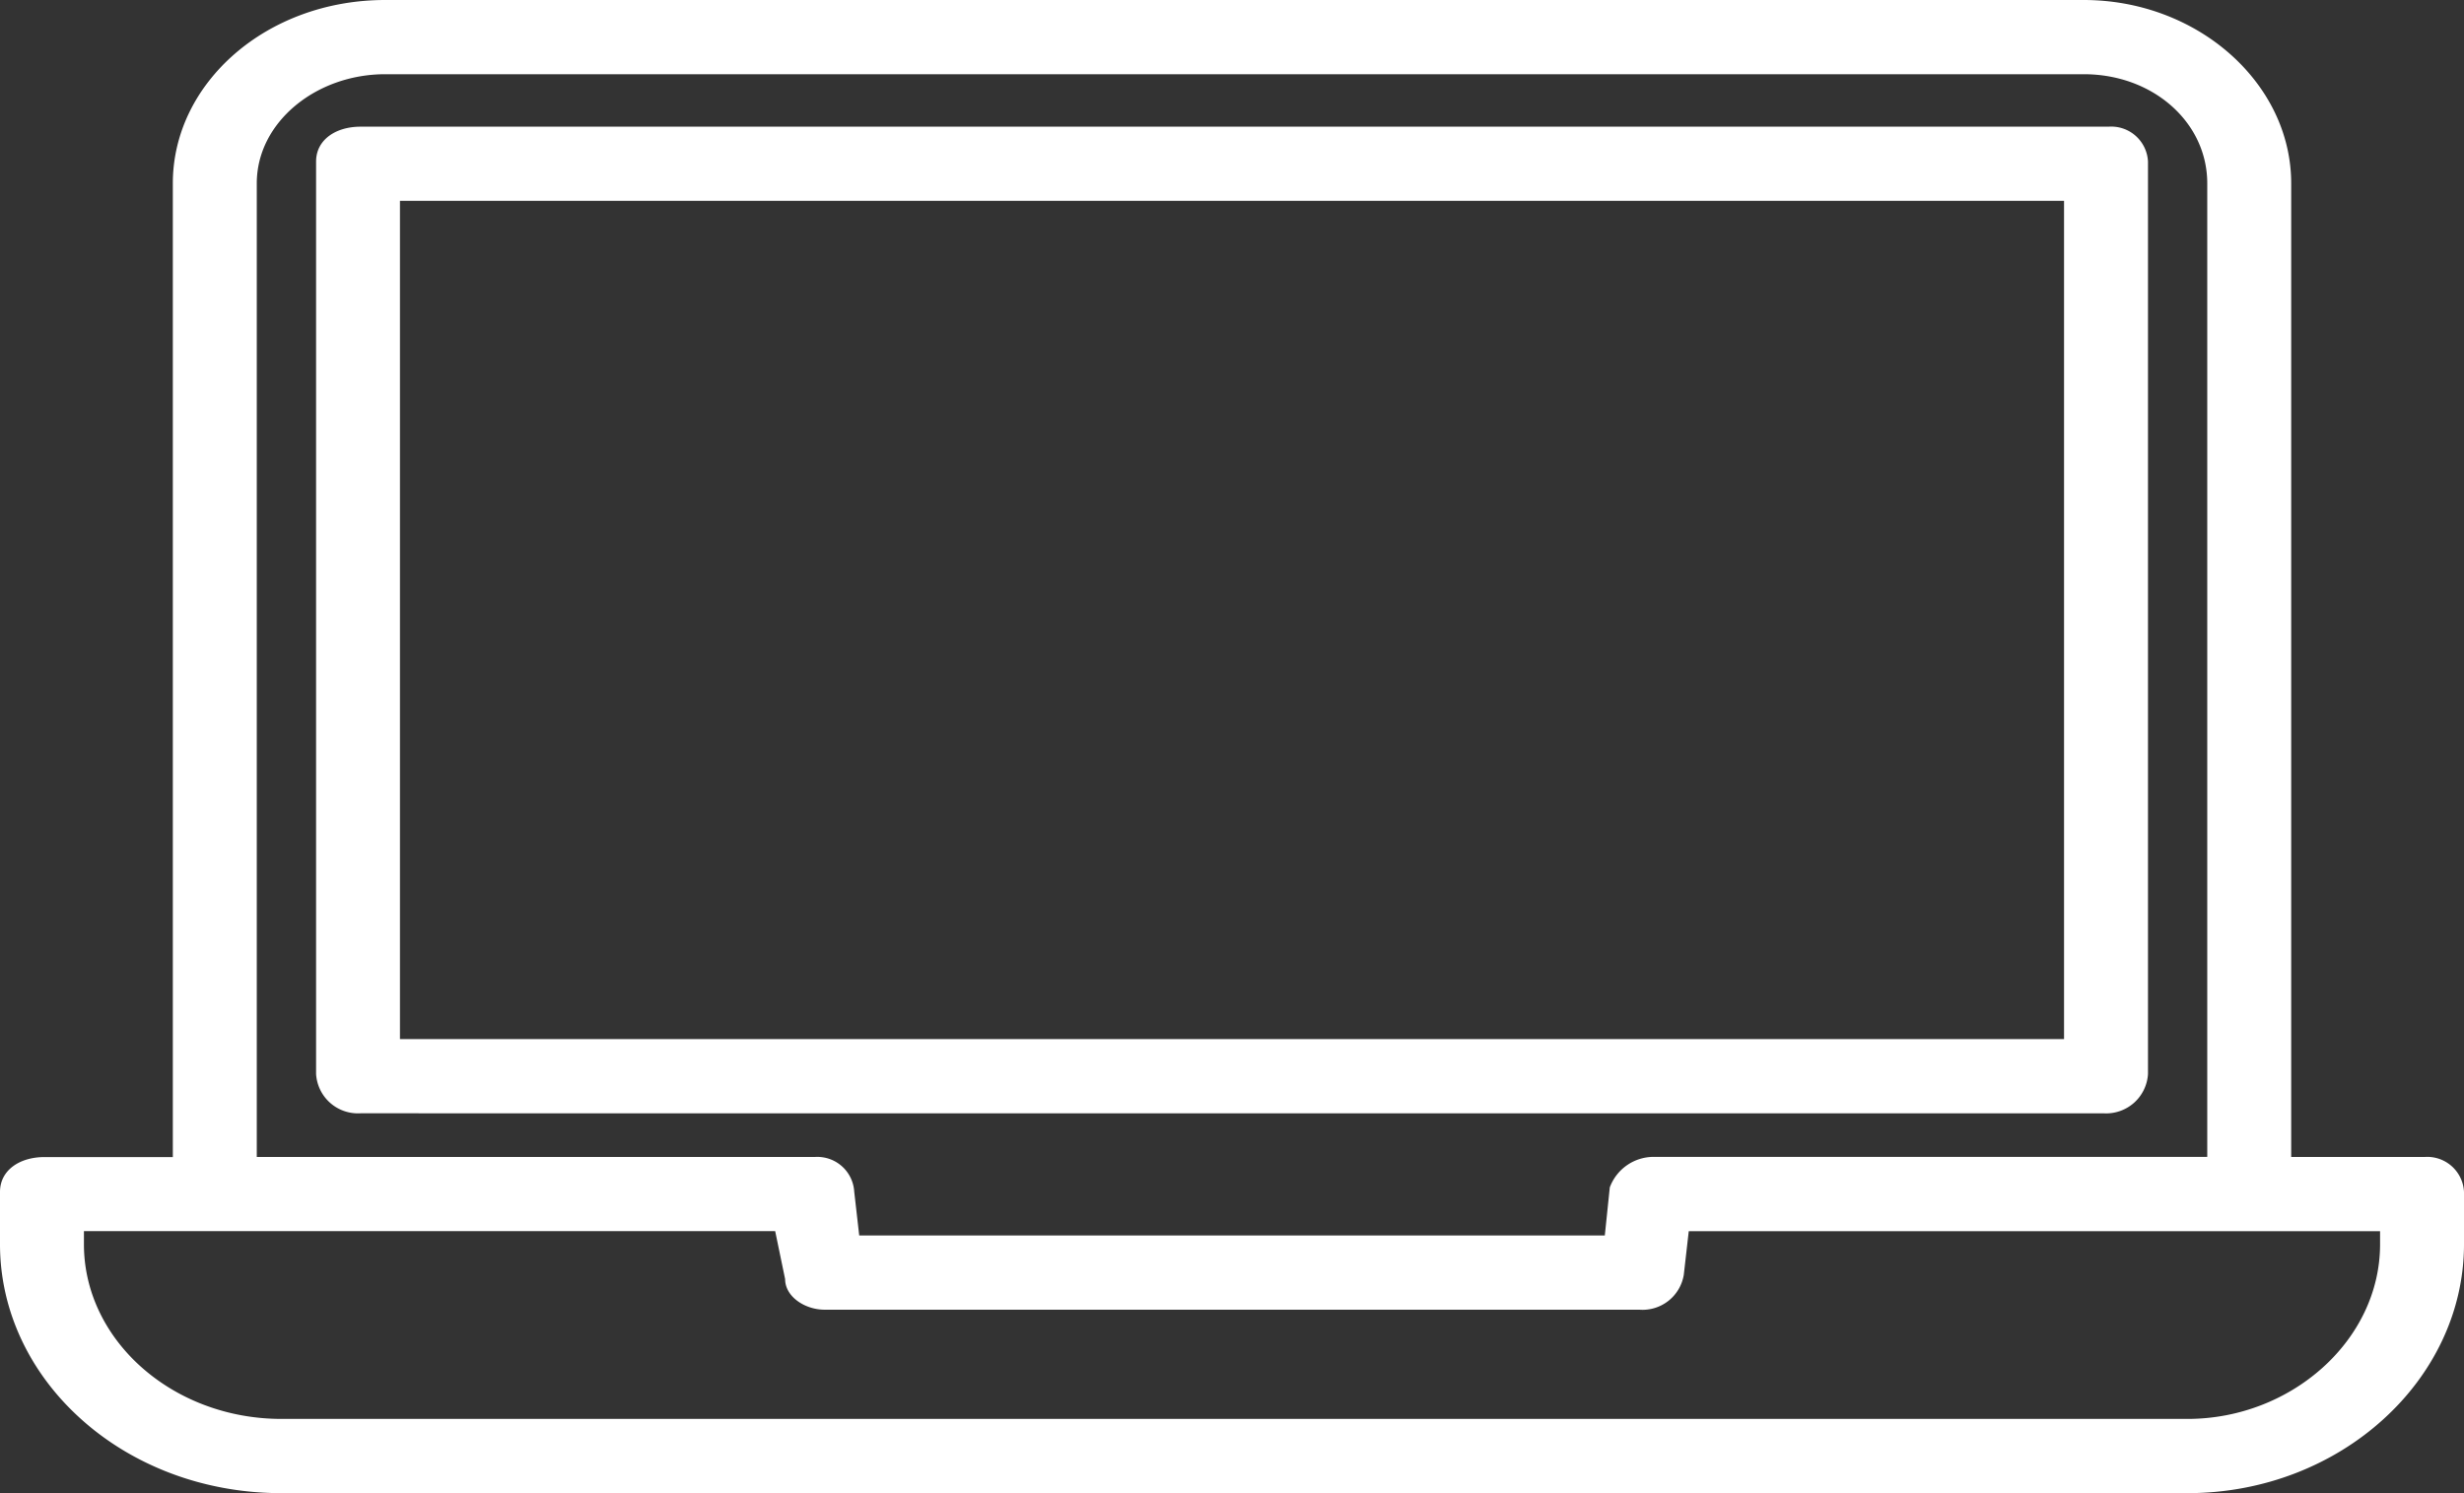 <svg xmlns="http://www.w3.org/2000/svg" width="99" height="60" viewBox="0 0 99 60">
  <rect x="0" y="0" width="99" height="60" fill="#333333" stroke="none"/>
  <path id="Shape_1" data-name="Shape 1" d="M11.309,60C4.96,60,0,55.438,0,50V47.895c0-.877.794-1.4,1.785-1.4H6.944V7.368C6.944,3.333,10.713,0,15.475,0H83.724c4.563,0,8.333,3.333,8.333,7.369V46.491h5.357A1.478,1.478,0,0,1,99,47.895V50c0,5.438-4.96,10-11.11,10ZM3.372,50c0,3.859,3.571,7.017,7.936,7.017H87.89c4.167,0,7.738-3.158,7.738-7.017v-.527H67.852l-.2,1.755a1.68,1.68,0,0,1-1.785,1.4H33.132c-.794,0-1.587-.526-1.587-1.228l-.4-1.93H3.372ZM10.317,7.368V46.491H32.735a1.487,1.487,0,0,1,1.587,1.4l.2,1.754H64.479l.2-1.93a1.88,1.88,0,0,1,1.785-1.228H88.684V7.368c0-2.456-2.182-4.386-4.96-4.386H15.475C12.7,2.982,10.317,4.912,10.317,7.368Zm4.166,37.368A1.684,1.684,0,0,1,12.7,43.158V6.491c0-.877.794-1.4,1.785-1.4H84.716a1.478,1.478,0,0,1,1.587,1.4V43.158a1.684,1.684,0,0,1-1.785,1.579Zm1.587-2.982H82.93V8.07H16.07Z" fill="#ffffff"/>
</svg>
